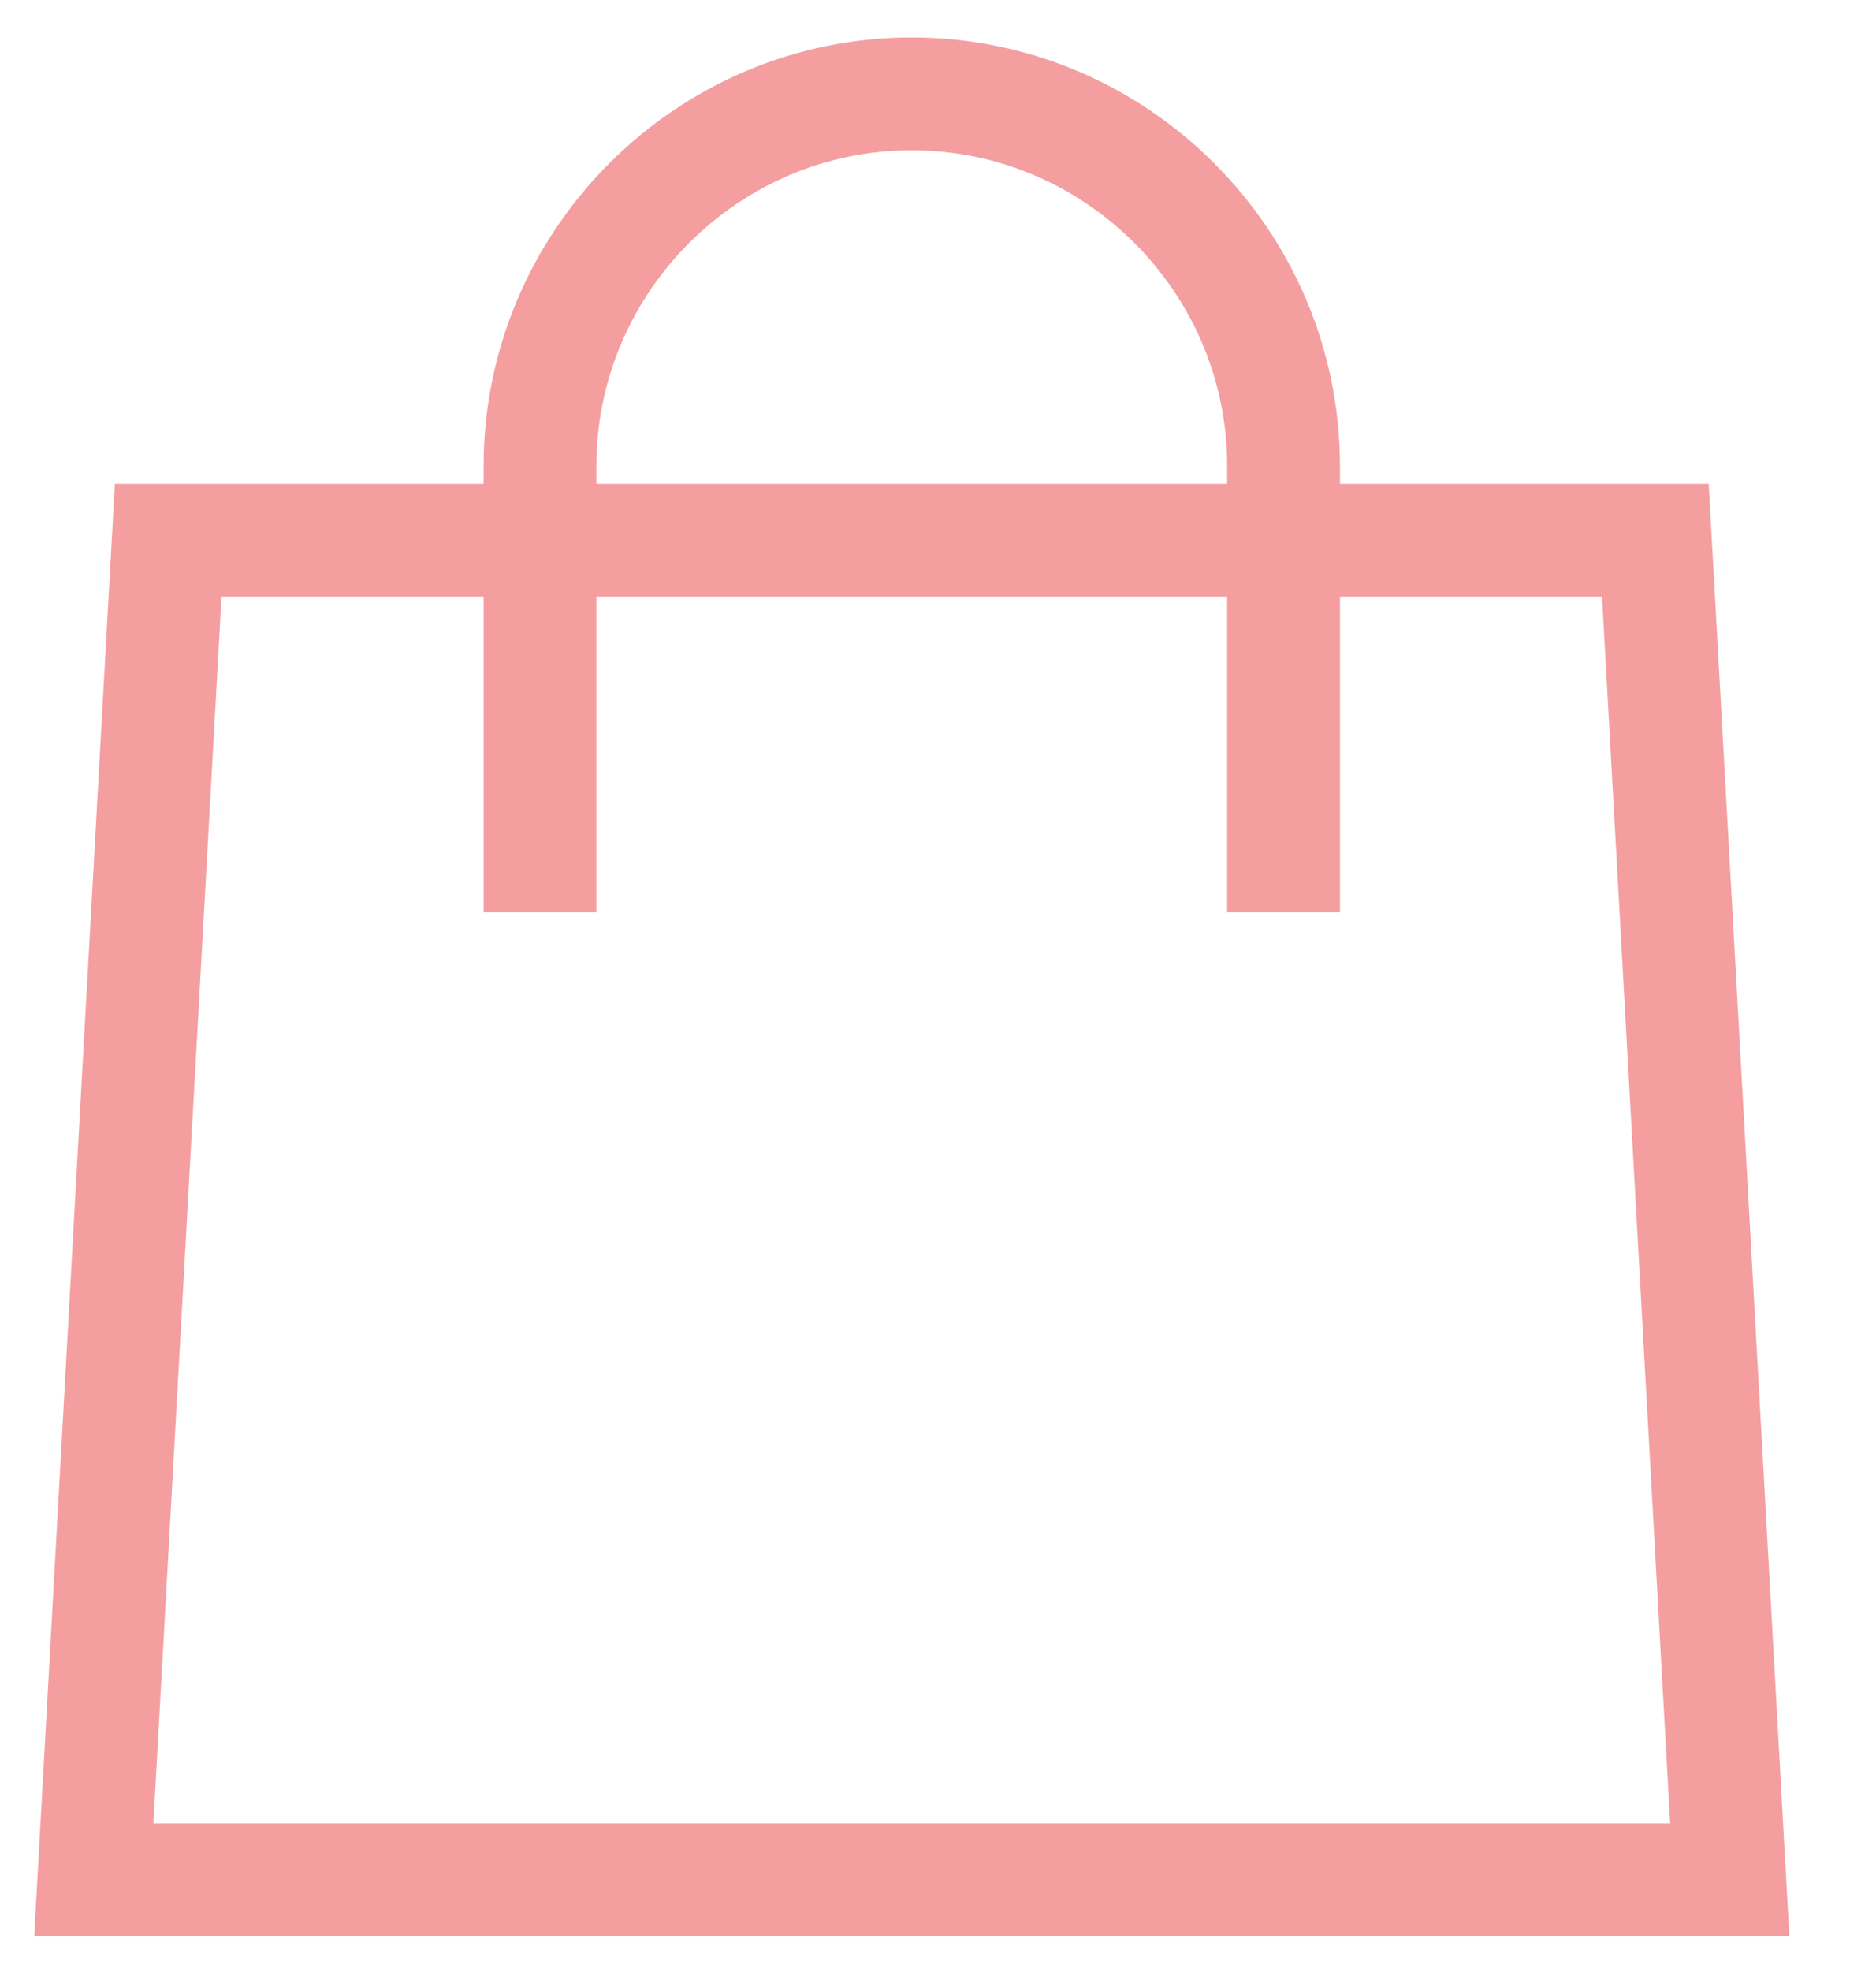<svg width="20" height="21" viewBox="0 0 20 21" fill="none" xmlns="http://www.w3.org/2000/svg">
<path d="M17.648 5.757H1.793L1 20.026H18.441L17.648 5.757Z" stroke="#F49EA0" stroke-width="1.202"/>
<path d="M5.757 9.72V4.964C5.757 2.784 7.54 1 9.72 1C11.9 1 13.684 2.784 13.684 4.964V9.72" stroke="#F49EA0" stroke-width="1.202"/>
</svg>
